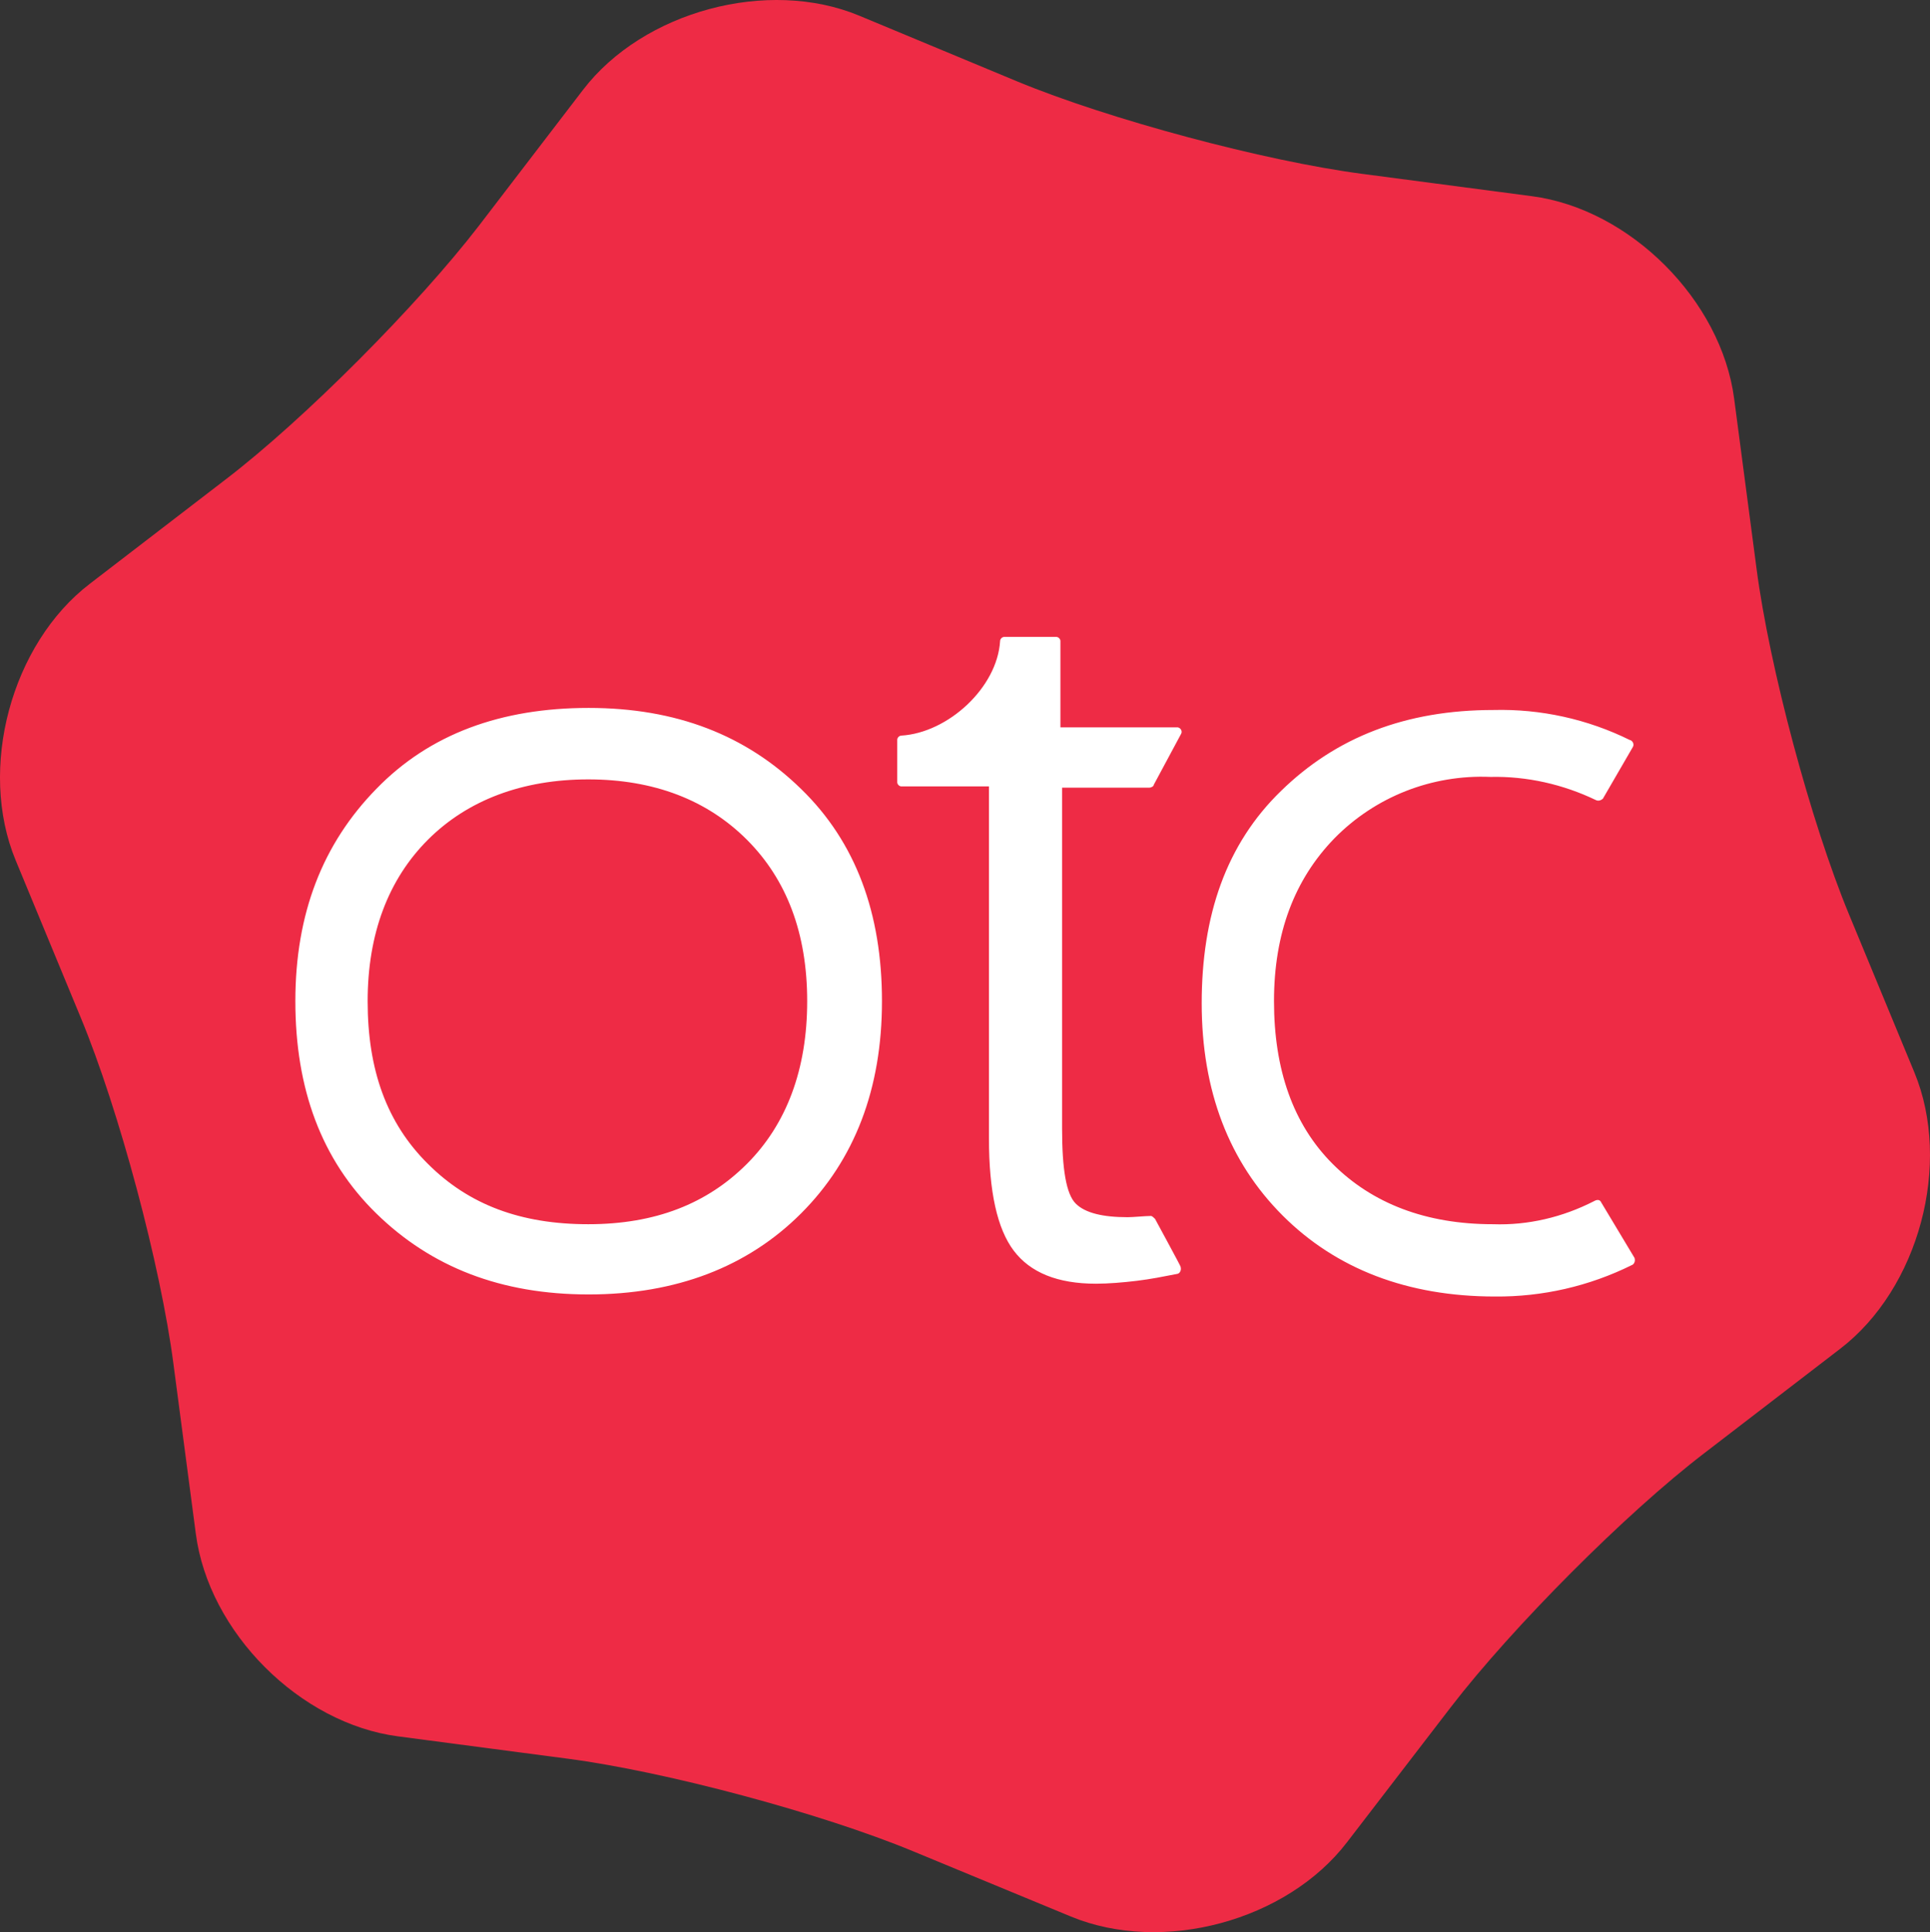 <?xml version="1.0" encoding="UTF-8"?>
<svg xmlns="http://www.w3.org/2000/svg" viewBox="0 0 467.195 467.795">
  <rect x="0" y="0" width="467.195" height="467.795" fill="#333333" stroke="none"/>
  <defs>
    <style>
      .cls-1 {
        fill: #ee2b45;
      }

      .cls-2 {
        fill: #fff;
      }
    </style>
  </defs>
  <g id="_лой_1" data-name="Слой 1"/>
  <g id="_лой_2" data-name="Слой 2">
    <g id="_лой_1-2" data-name="Слой 1">
      <path class="cls-1" d="M246.197,19.697c22.2,9.2,59.9,19.3,83.6,22.4l41,5.4c23.8,3.1,45.9,25.2,49,49.1l5.4,41c3.1,23.9,13.2,61.6,22.4,83.8l15.8,38.2c9.2,22.2,1.1,52.4-18,67l-32.8,25.2c-19.1,14.6-46.6,42.3-61.3,61.4l-25.2,32.8c-14.6,19.1-44.7,27.2-66.9,18l-38.2-15.8c-22.2-9.2-59.9-19.3-83.6-22.4l-41-5.4c-23.8-3.1-45.9-25.2-49-49.1l-5.4-41c-3.1-23.9-13.2-61.6-22.4-83.8L3.797,208.297c-9.2-22.2-1.1-52.4,18-67l32.8-25.2c19.1-14.6,46.6-42.3,61.3-61.4l25.2-32.9C155.697,2.697,185.897-5.403,207.997,3.797l38.2,15.9Z"/>
      <path class="cls-2" d="M71.497,242.397c0-21.2,6.6-38.1,19.6-51.4,12.9-13.3,30.2-19.6,51.4-19.6s38.1,6.6,51.4,19.6c13.3,12.9,19.6,30.2,19.6,51.4s-6.6,38.4-19.6,51.4c-12.9,12.9-30.2,19.6-51.4,19.6s-38.1-6.6-51.4-19.6-19.6-30.2-19.6-51.4h-0Zm17.5,0c0,16.6,4.6,29.5,14.6,39.4,9.9,9.9,22.5,14.6,38.8,14.6s28.8-5,38.4-14.6c9.6-9.6,14.6-22.9,14.6-39.4s-5-29.5-14.6-39.1-22.5-14.6-38.4-14.6-29.2,5-38.8,14.6-14.6,22.8-14.6,39.1Zm298.6,48.7c-.3-.7-1-.7-1.7-.3-7.6,3.9-16,5.9-24.5,5.6-16.2,0-29.2-5-38.8-14.6s-14.2-22.9-14.2-39.4,5-29.5,14.6-39.4c9.9-10.1,23.6-15.5,37.8-14.9,8.8-.2,17.6,1.8,25.5,5.6,.6,.3,1.2,.1,1.7-.3l7.3-12.6c.3-.6,0-1.3-.6-1.6h-.1c-10.3-5.1-21.7-7.6-33.1-7.3-21.2,0-38.1,6.6-51.4,19.6-13.3,12.9-19.2,30.2-19.2,51.4s6.6,38.4,19.6,51.4c12.9,12.9,30.2,19.6,51.4,19.6,11.5,.1,22.8-2.5,33.1-7.6,.6-.2,.9-1,.7-1.6v-.1c-.1-.2-8.1-13.5-8.1-13.5h0Zm-108,4c-.3-.3-.7-.7-1-.7-1.3,0-4.3,.3-5.6,.3-6,0-10.3-1-12.6-3.3s-3.3-8.3-3.3-18.2v-82.5h21.2c.3,0,1-.3,1-.7l6.6-12.3c.3-.5,.1-1.2-.5-1.5-.2-.1-.3-.1-.5-.1h-28.2v-20.9c0-.5-.5-1-1-1h-12.6c-.5,0-1,.5-1,1-.7,11.3-12.6,22.2-23.9,22.9-.5,0-1,.5-1,1v10.3c0,.5,.5,1,1,1h21.2v85.2c0,12.9,2,21.9,6,27.2s10.6,8,19.9,8c3,0,6.6-.3,9.9-.7s6.3-1,9.9-1.7c.6-.2,.9-1,.7-1.6v-.1c.1,0-6.2-11.6-6.2-11.6v0Z"/>
    </g>
  </g>
</svg>